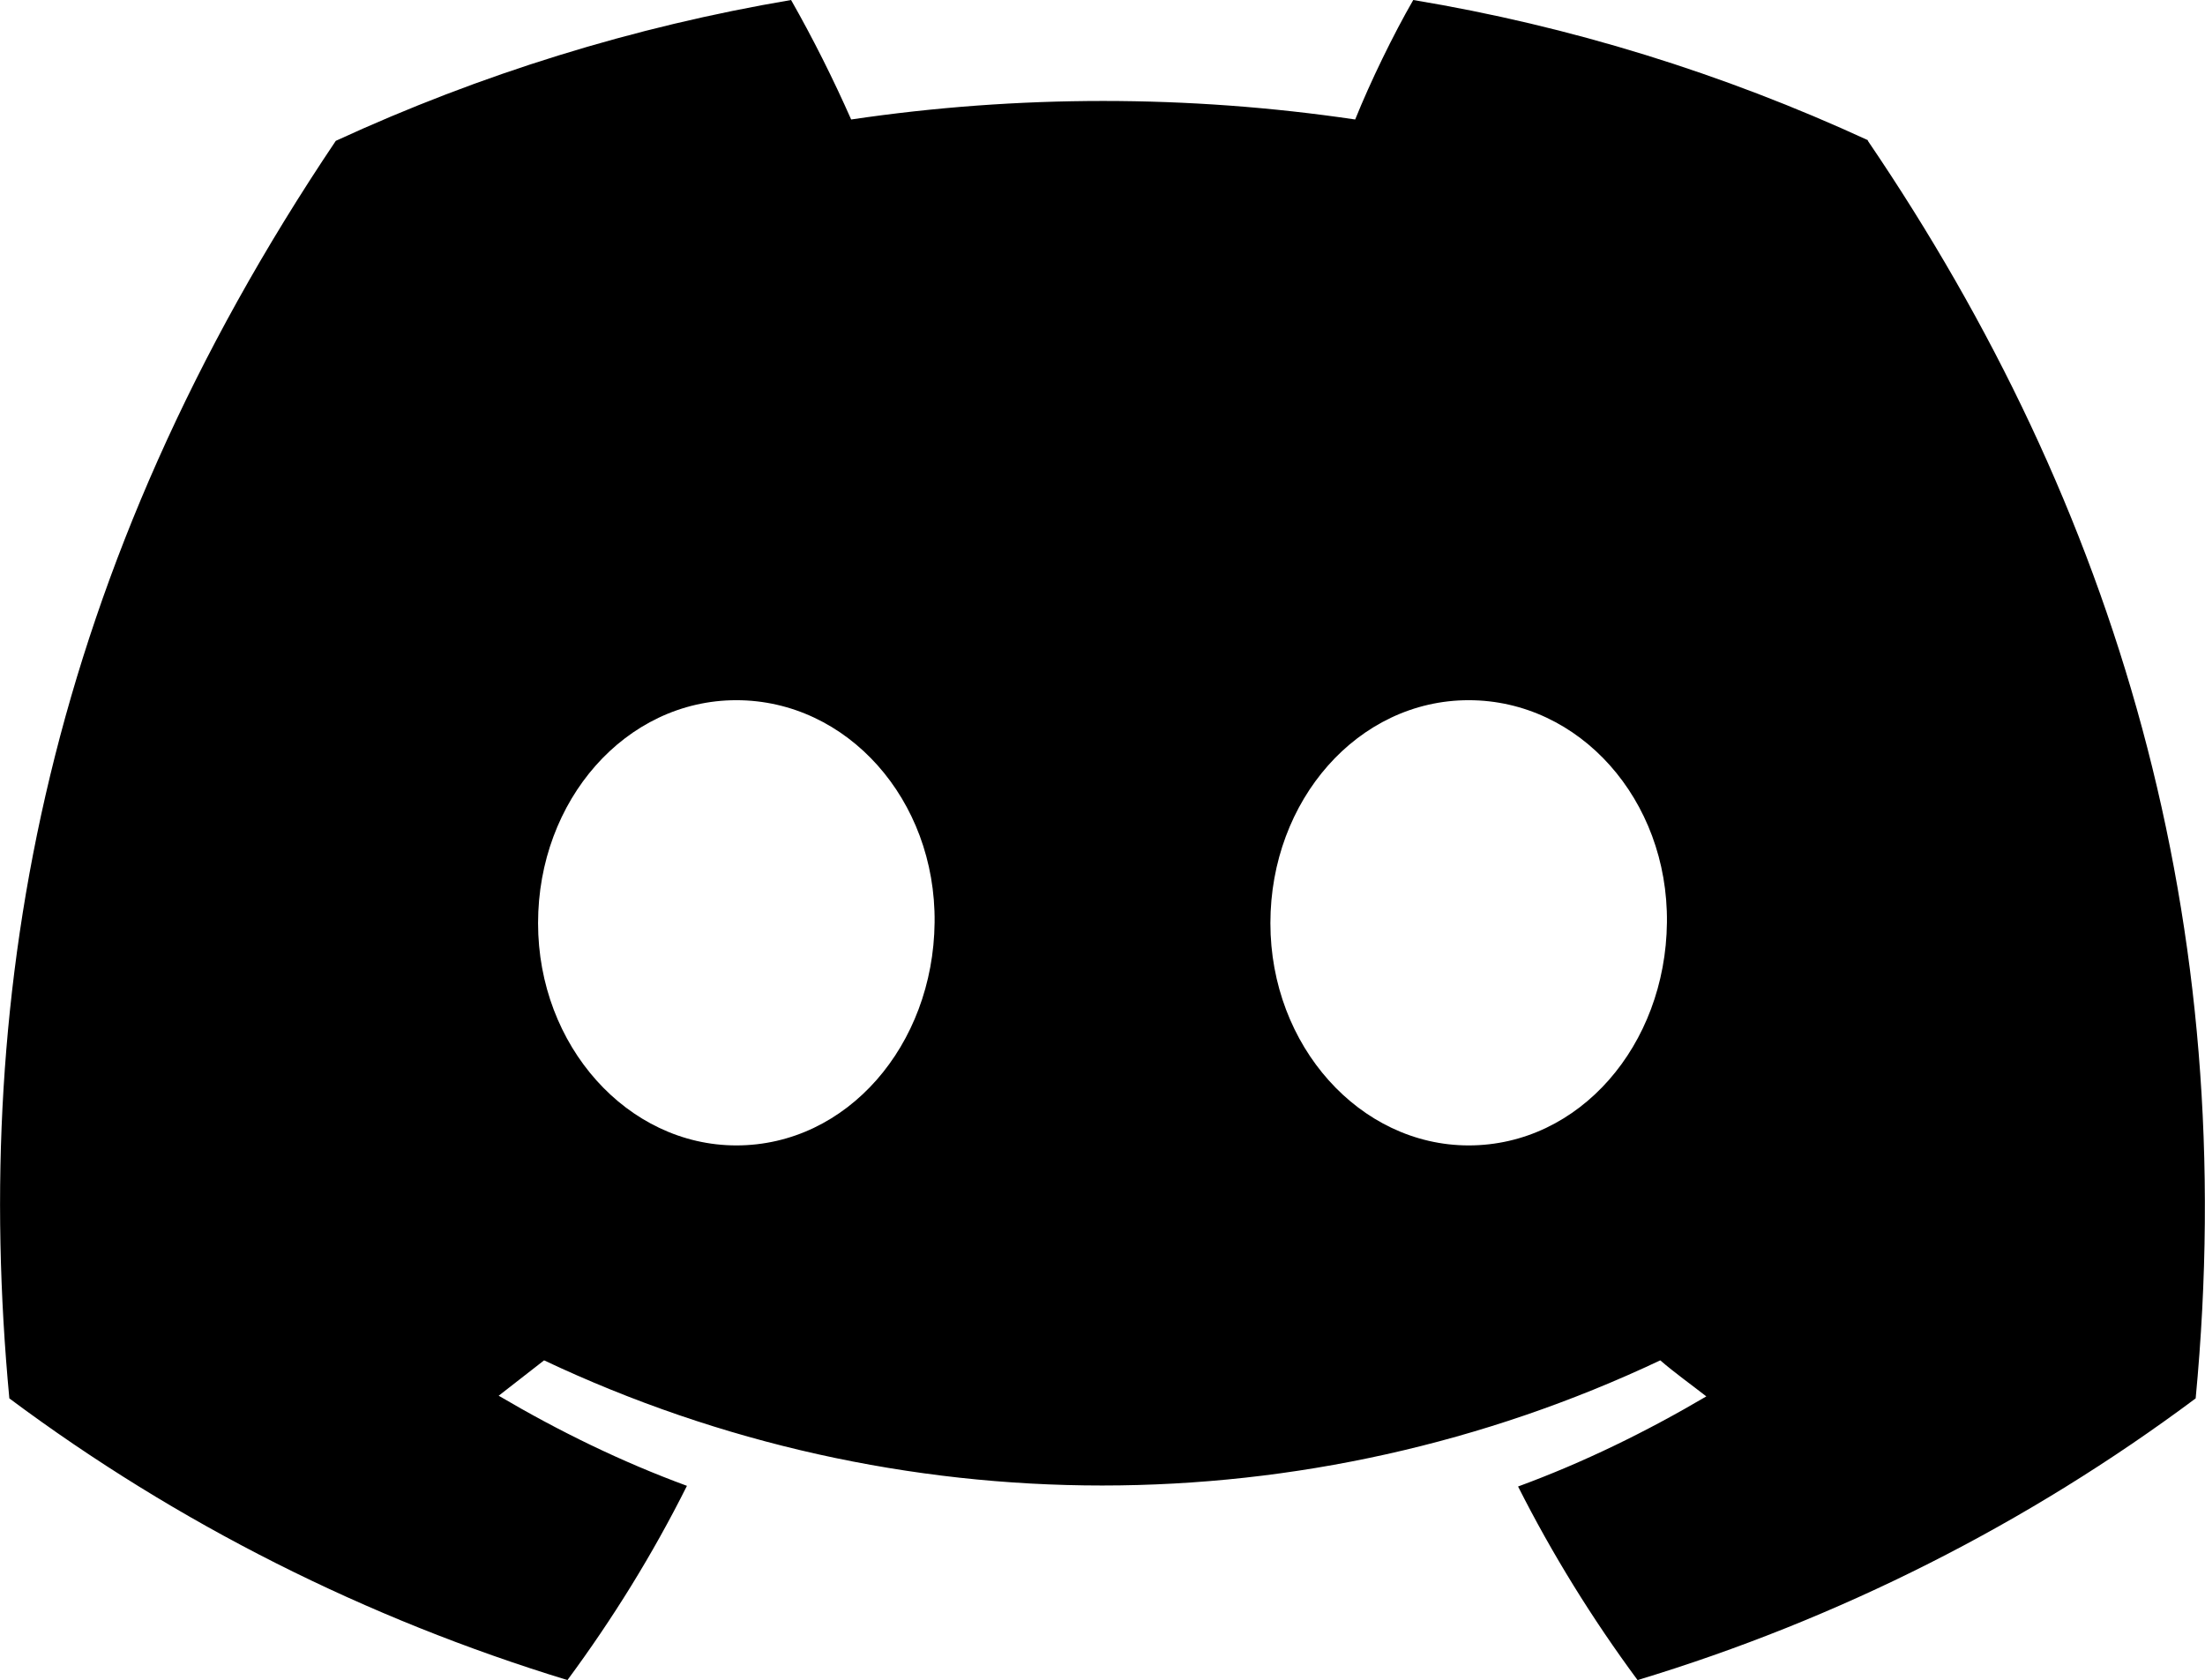 <?xml version="1.0" encoding="UTF-8"?>
<svg id="Layer_2" data-name="Layer 2" xmlns="http://www.w3.org/2000/svg" viewBox="0 0 33.03 25.17">
  <defs>
    <style>
      .cls-1 {
        fill: #000000; /* Cambia el color a negro */
      }
    </style>
  </defs>
  <g id="Layer_2-2" data-name="Layer 2">
    <path class="cls-1" d="M27.98,2.1c-2.17-1-4.46-1.71-6.81-2.1-.3,.52-.64,1.22-.87,1.79-2.5-.37-5.05-.37-7.55,0-.27-.61-.57-1.21-.9-1.79-2.36,.4-4.65,1.11-6.82,2.11C.72,8.52-.44,14.78,.14,20.95c2.52,1.88,5.35,3.3,8.36,4.22,.68-.92,1.28-1.89,1.79-2.91-.98-.36-1.92-.82-2.82-1.35,.23-.18,.46-.36,.68-.53,5.29,2.5,11.43,2.5,16.72,0,.22,.19,.46,.36,.69,.54-.9,.53-1.84,.99-2.82,1.35,.51,1.01,1.11,1.98,1.79,2.9,3.01-.91,5.84-2.34,8.36-4.22,.68-7.14-1.18-13.35-4.91-18.84ZM11.03,17.16c-1.63,0-2.97-1.49-2.97-3.33s1.31-3.34,2.97-3.34,2.99,1.49,2.97,3.33-1.31,3.34-2.97,3.34Zm10.97,0c-1.63,0-2.97-1.49-2.97-3.33s1.31-3.34,2.97-3.34,2.99,1.49,2.97,3.33-1.31,3.34-2.97,3.34Z"/>
  </g>
</svg>
